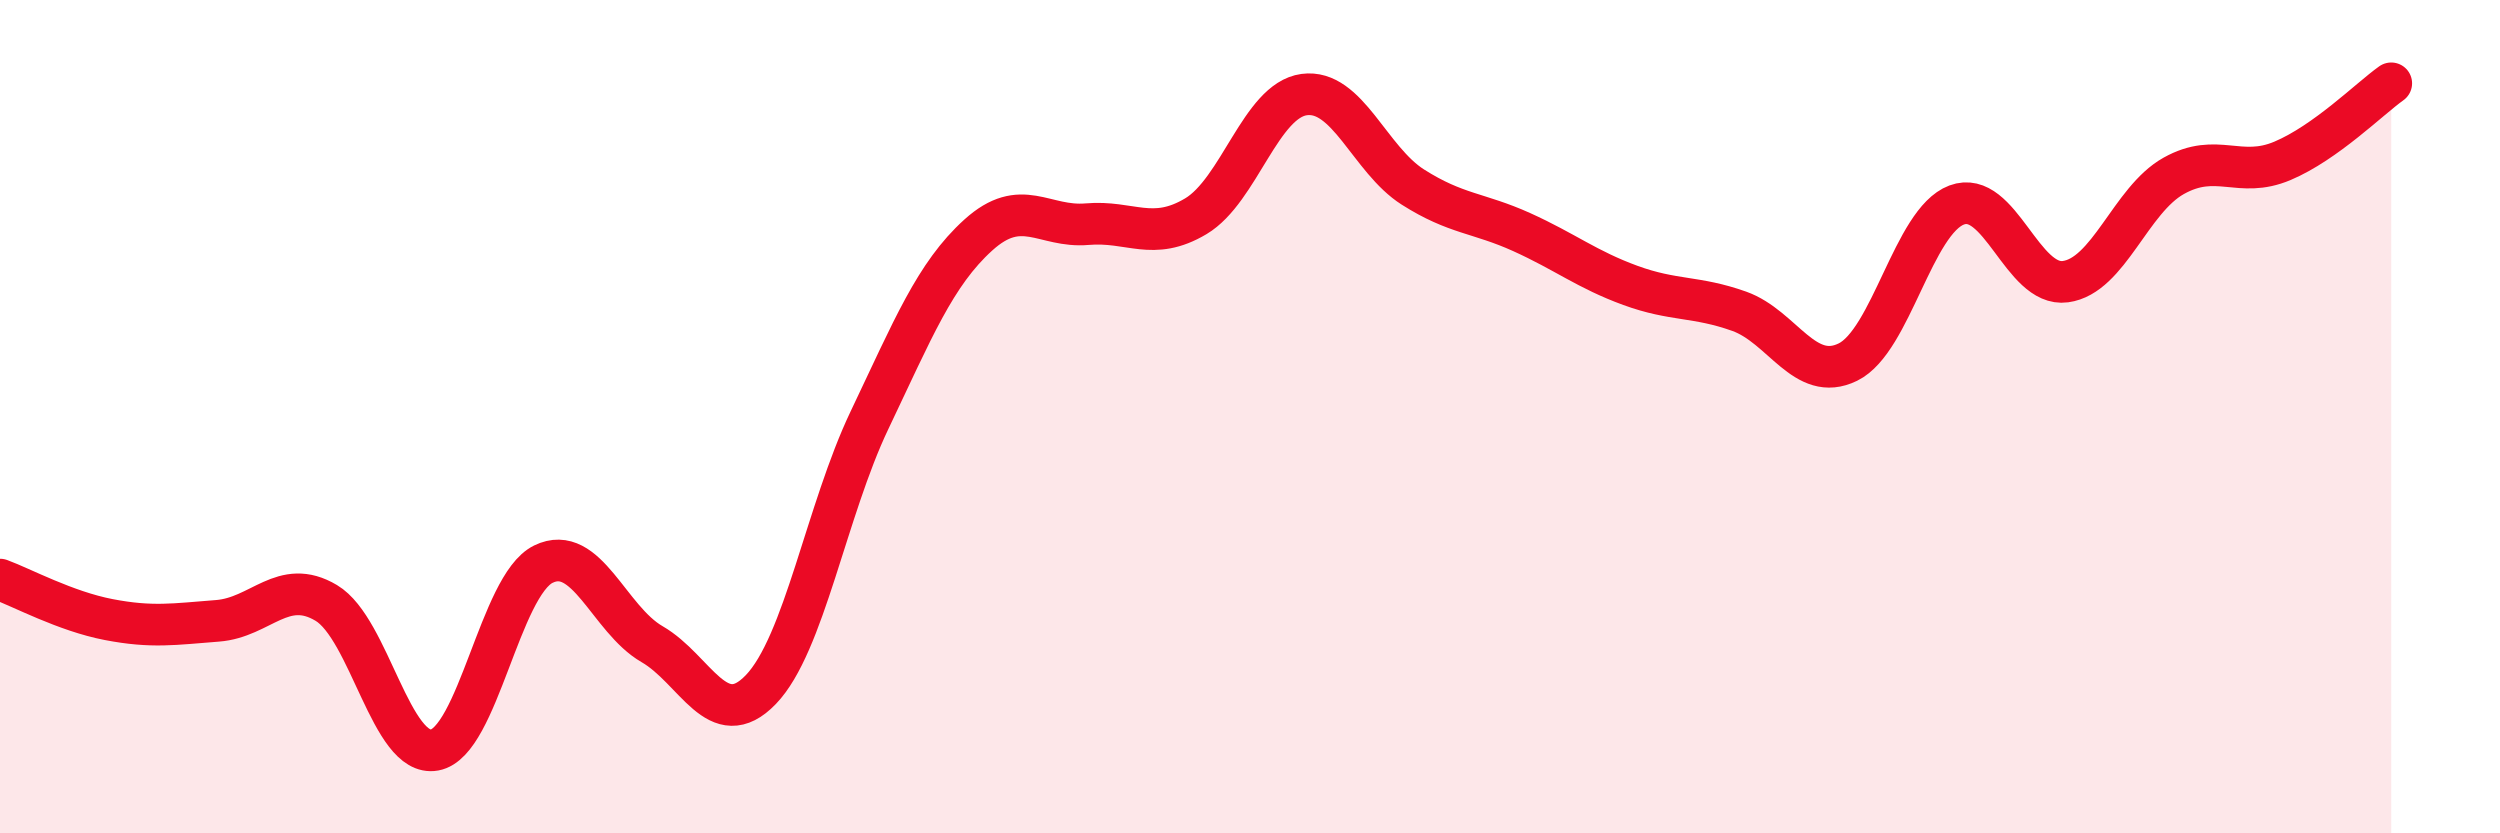 
    <svg width="60" height="20" viewBox="0 0 60 20" xmlns="http://www.w3.org/2000/svg">
      <path
        d="M 0,13.91 C 0.52,14.1 1.57,14.67 2.61,14.87 C 3.65,15.07 4.18,14.98 5.22,14.9 C 6.26,14.82 6.79,13.85 7.83,14.47 C 8.87,15.09 9.39,18.19 10.43,18 C 11.47,17.81 12,14.05 13.04,13.54 C 14.08,13.03 14.61,14.86 15.65,15.46 C 16.69,16.06 17.22,17.63 18.26,16.55 C 19.3,15.47 19.83,12.26 20.87,10.08 C 21.91,7.9 22.44,6.58 23.48,5.64 C 24.52,4.7 25.05,5.47 26.09,5.38 C 27.13,5.29 27.66,5.81 28.7,5.19 C 29.74,4.57 30.26,2.41 31.3,2.27 C 32.34,2.13 32.87,3.83 33.91,4.49 C 34.95,5.15 35.48,5.1 36.52,5.57 C 37.56,6.04 38.09,6.47 39.13,6.85 C 40.17,7.23 40.7,7.1 41.74,7.47 C 42.78,7.84 43.31,9.2 44.35,8.69 C 45.39,8.18 45.92,5.31 46.96,4.92 C 48,4.53 48.53,6.9 49.57,6.76 C 50.61,6.62 51.13,4.8 52.17,4.22 C 53.21,3.64 53.74,4.3 54.78,3.86 C 55.82,3.42 56.87,2.37 57.39,2L57.39 20L0 20Z"
        fill="#EB0A25"
        opacity="0.1"
        stroke-linecap="round"
        stroke-linejoin="round"
      />
      <path
        d="M 0,13.91 C 0.52,14.1 1.57,14.67 2.61,14.87 C 3.65,15.07 4.18,14.98 5.22,14.9 C 6.26,14.82 6.79,13.85 7.83,14.47 C 8.87,15.09 9.39,18.19 10.43,18 C 11.47,17.81 12,14.05 13.04,13.54 C 14.08,13.03 14.61,14.86 15.65,15.46 C 16.69,16.06 17.22,17.63 18.26,16.55 C 19.3,15.47 19.83,12.26 20.87,10.08 C 21.91,7.9 22.44,6.58 23.48,5.64 C 24.52,4.7 25.05,5.47 26.09,5.38 C 27.13,5.29 27.66,5.81 28.7,5.19 C 29.74,4.57 30.26,2.41 31.3,2.27 C 32.34,2.13 32.87,3.83 33.91,4.49 C 34.95,5.15 35.48,5.1 36.52,5.57 C 37.56,6.04 38.09,6.47 39.13,6.85 C 40.17,7.23 40.7,7.1 41.74,7.47 C 42.78,7.84 43.31,9.2 44.35,8.69 C 45.39,8.18 45.92,5.31 46.96,4.92 C 48,4.53 48.53,6.9 49.57,6.76 C 50.61,6.62 51.13,4.8 52.17,4.22 C 53.21,3.64 53.74,4.3 54.78,3.86 C 55.82,3.42 56.87,2.37 57.39,2"
        stroke="#EB0A25"
        stroke-width="1"
        fill="none"
        stroke-linecap="round"
        stroke-linejoin="round"
      />
    </svg>
  